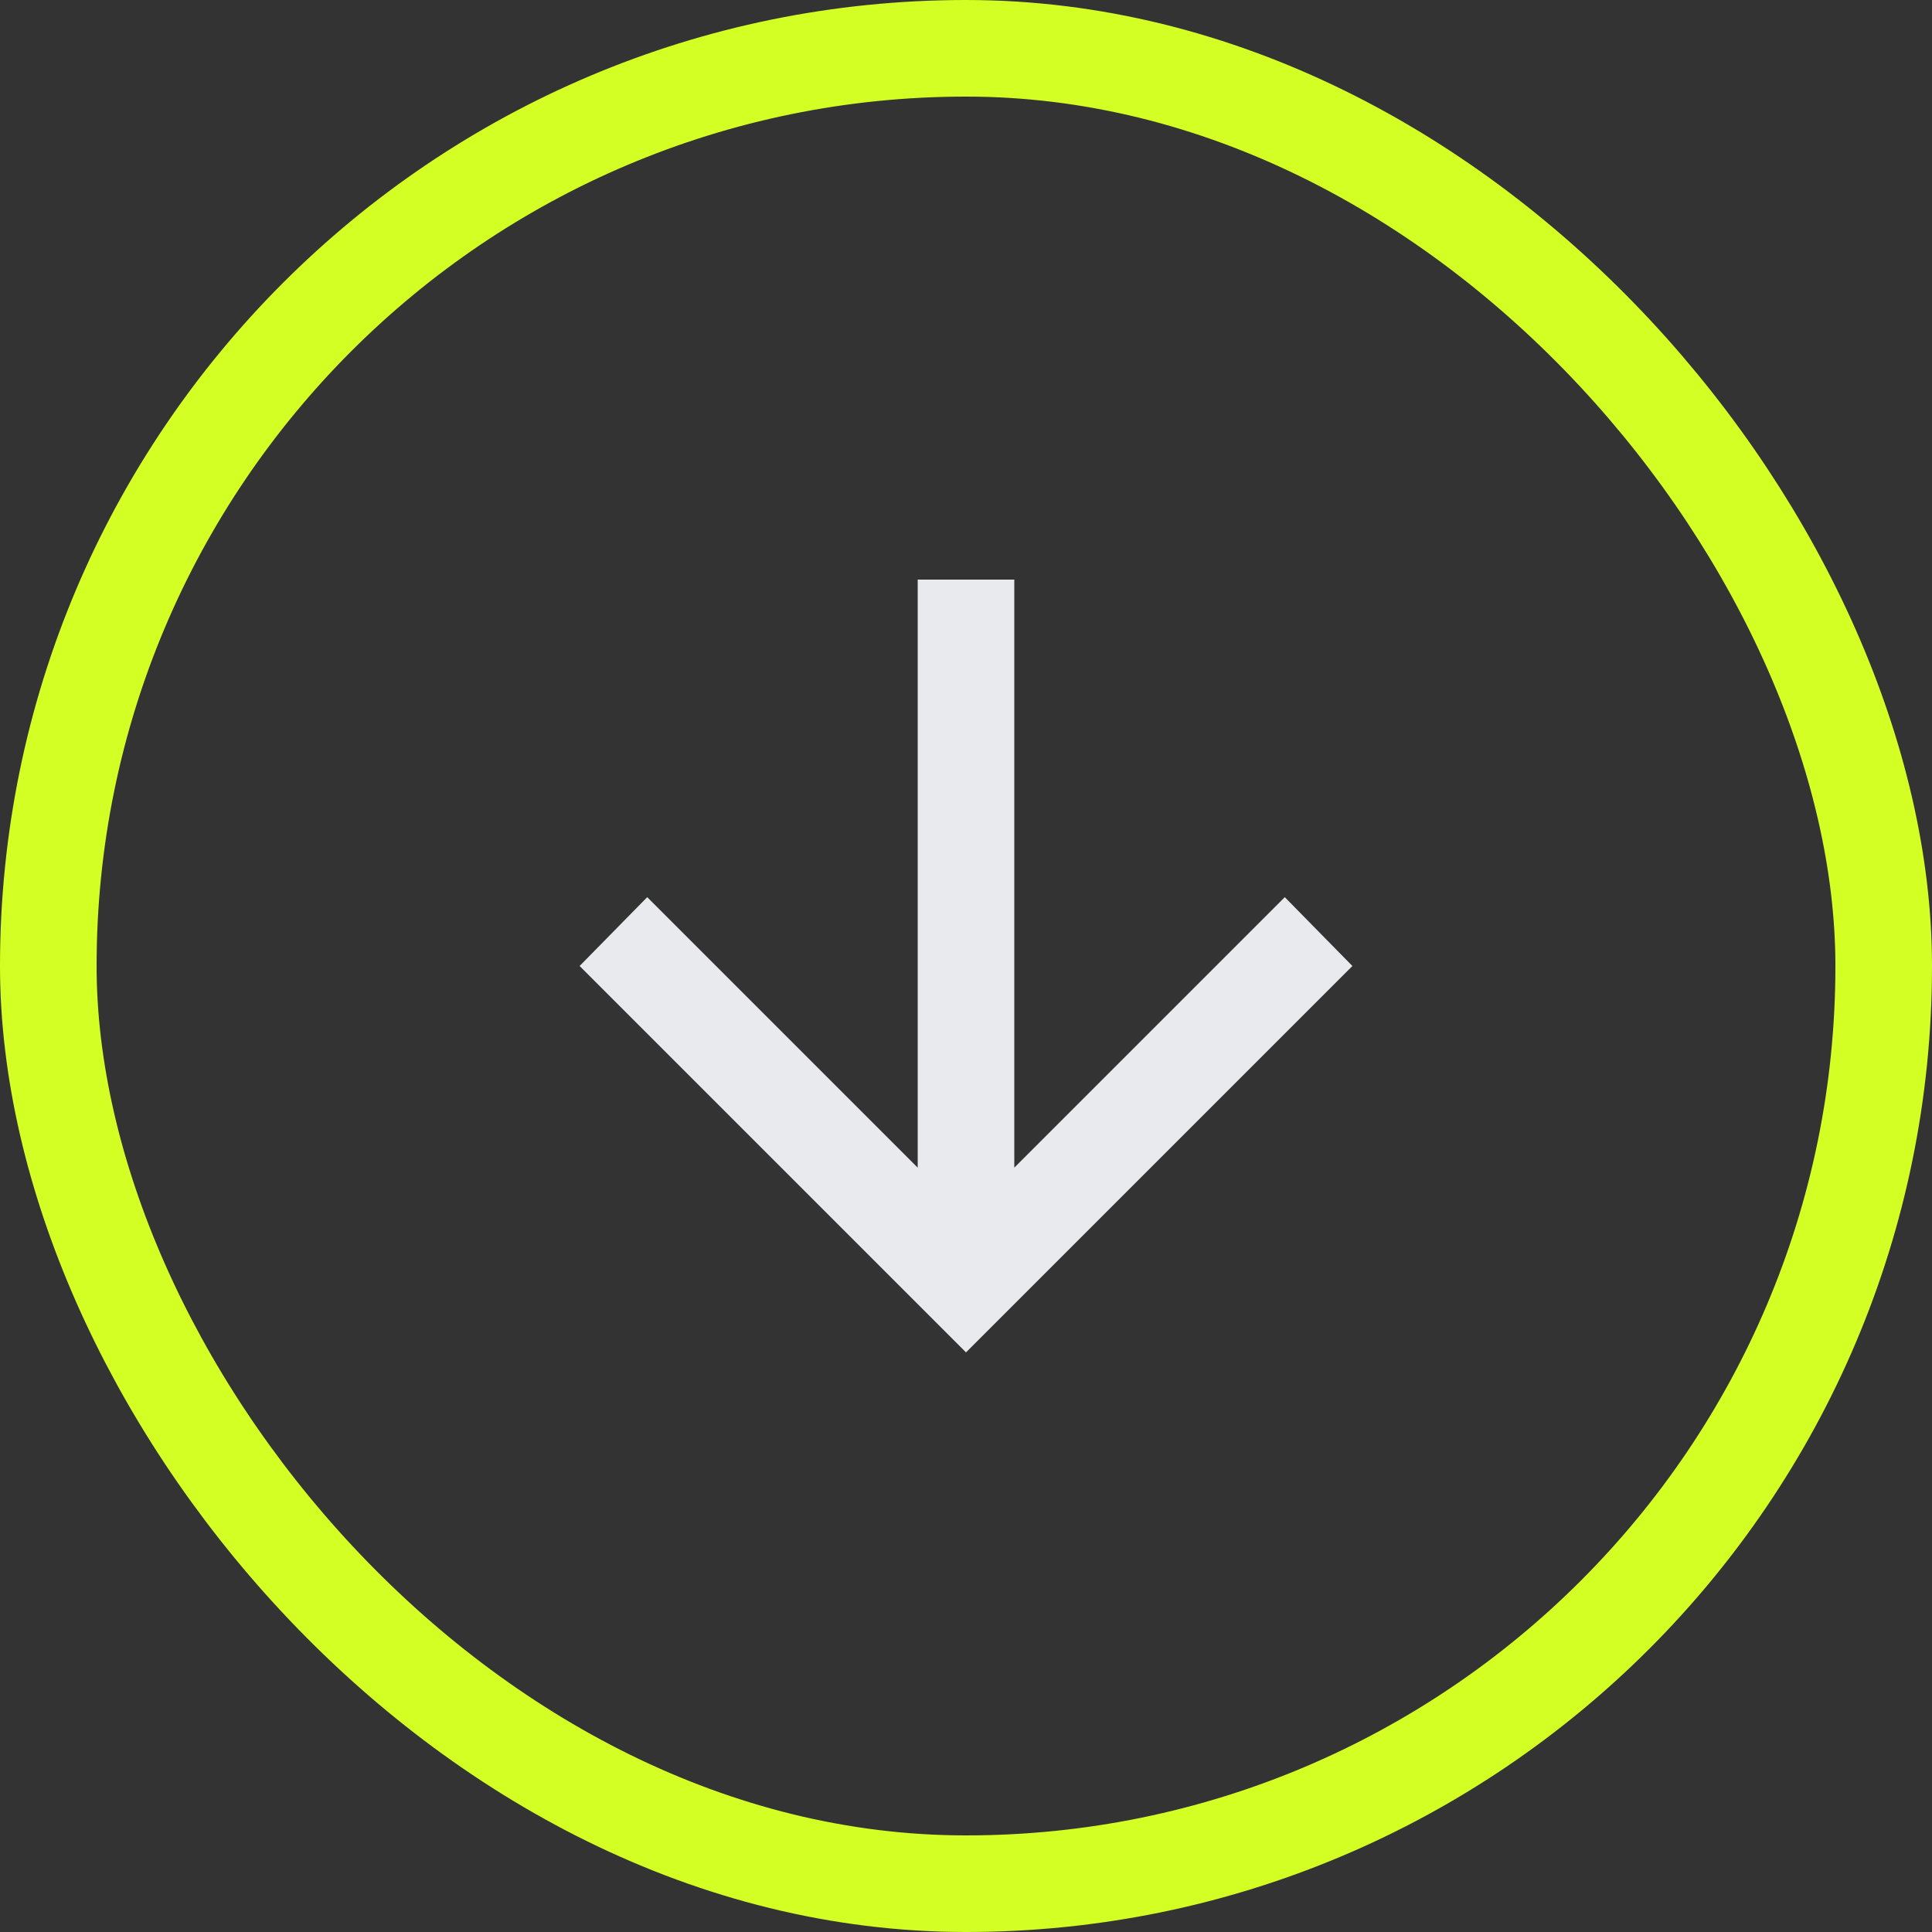 <svg width="40" height="40" viewBox="0 0 40 40" fill="none" xmlns="http://www.w3.org/2000/svg">
<rect x="0" y="0" width="40" height="40" fill="#333333" stroke="none"/>
<rect x="1" y="1" width="38" height="38" rx="19" stroke="#d3ff24" stroke-width="2"/>
<path d="M19 12V24.175L13.4 18.575L12 20L20 28L28 20L26.6 18.575L21 24.175V12H19Z" fill="#E8EAED"/>
</svg>
